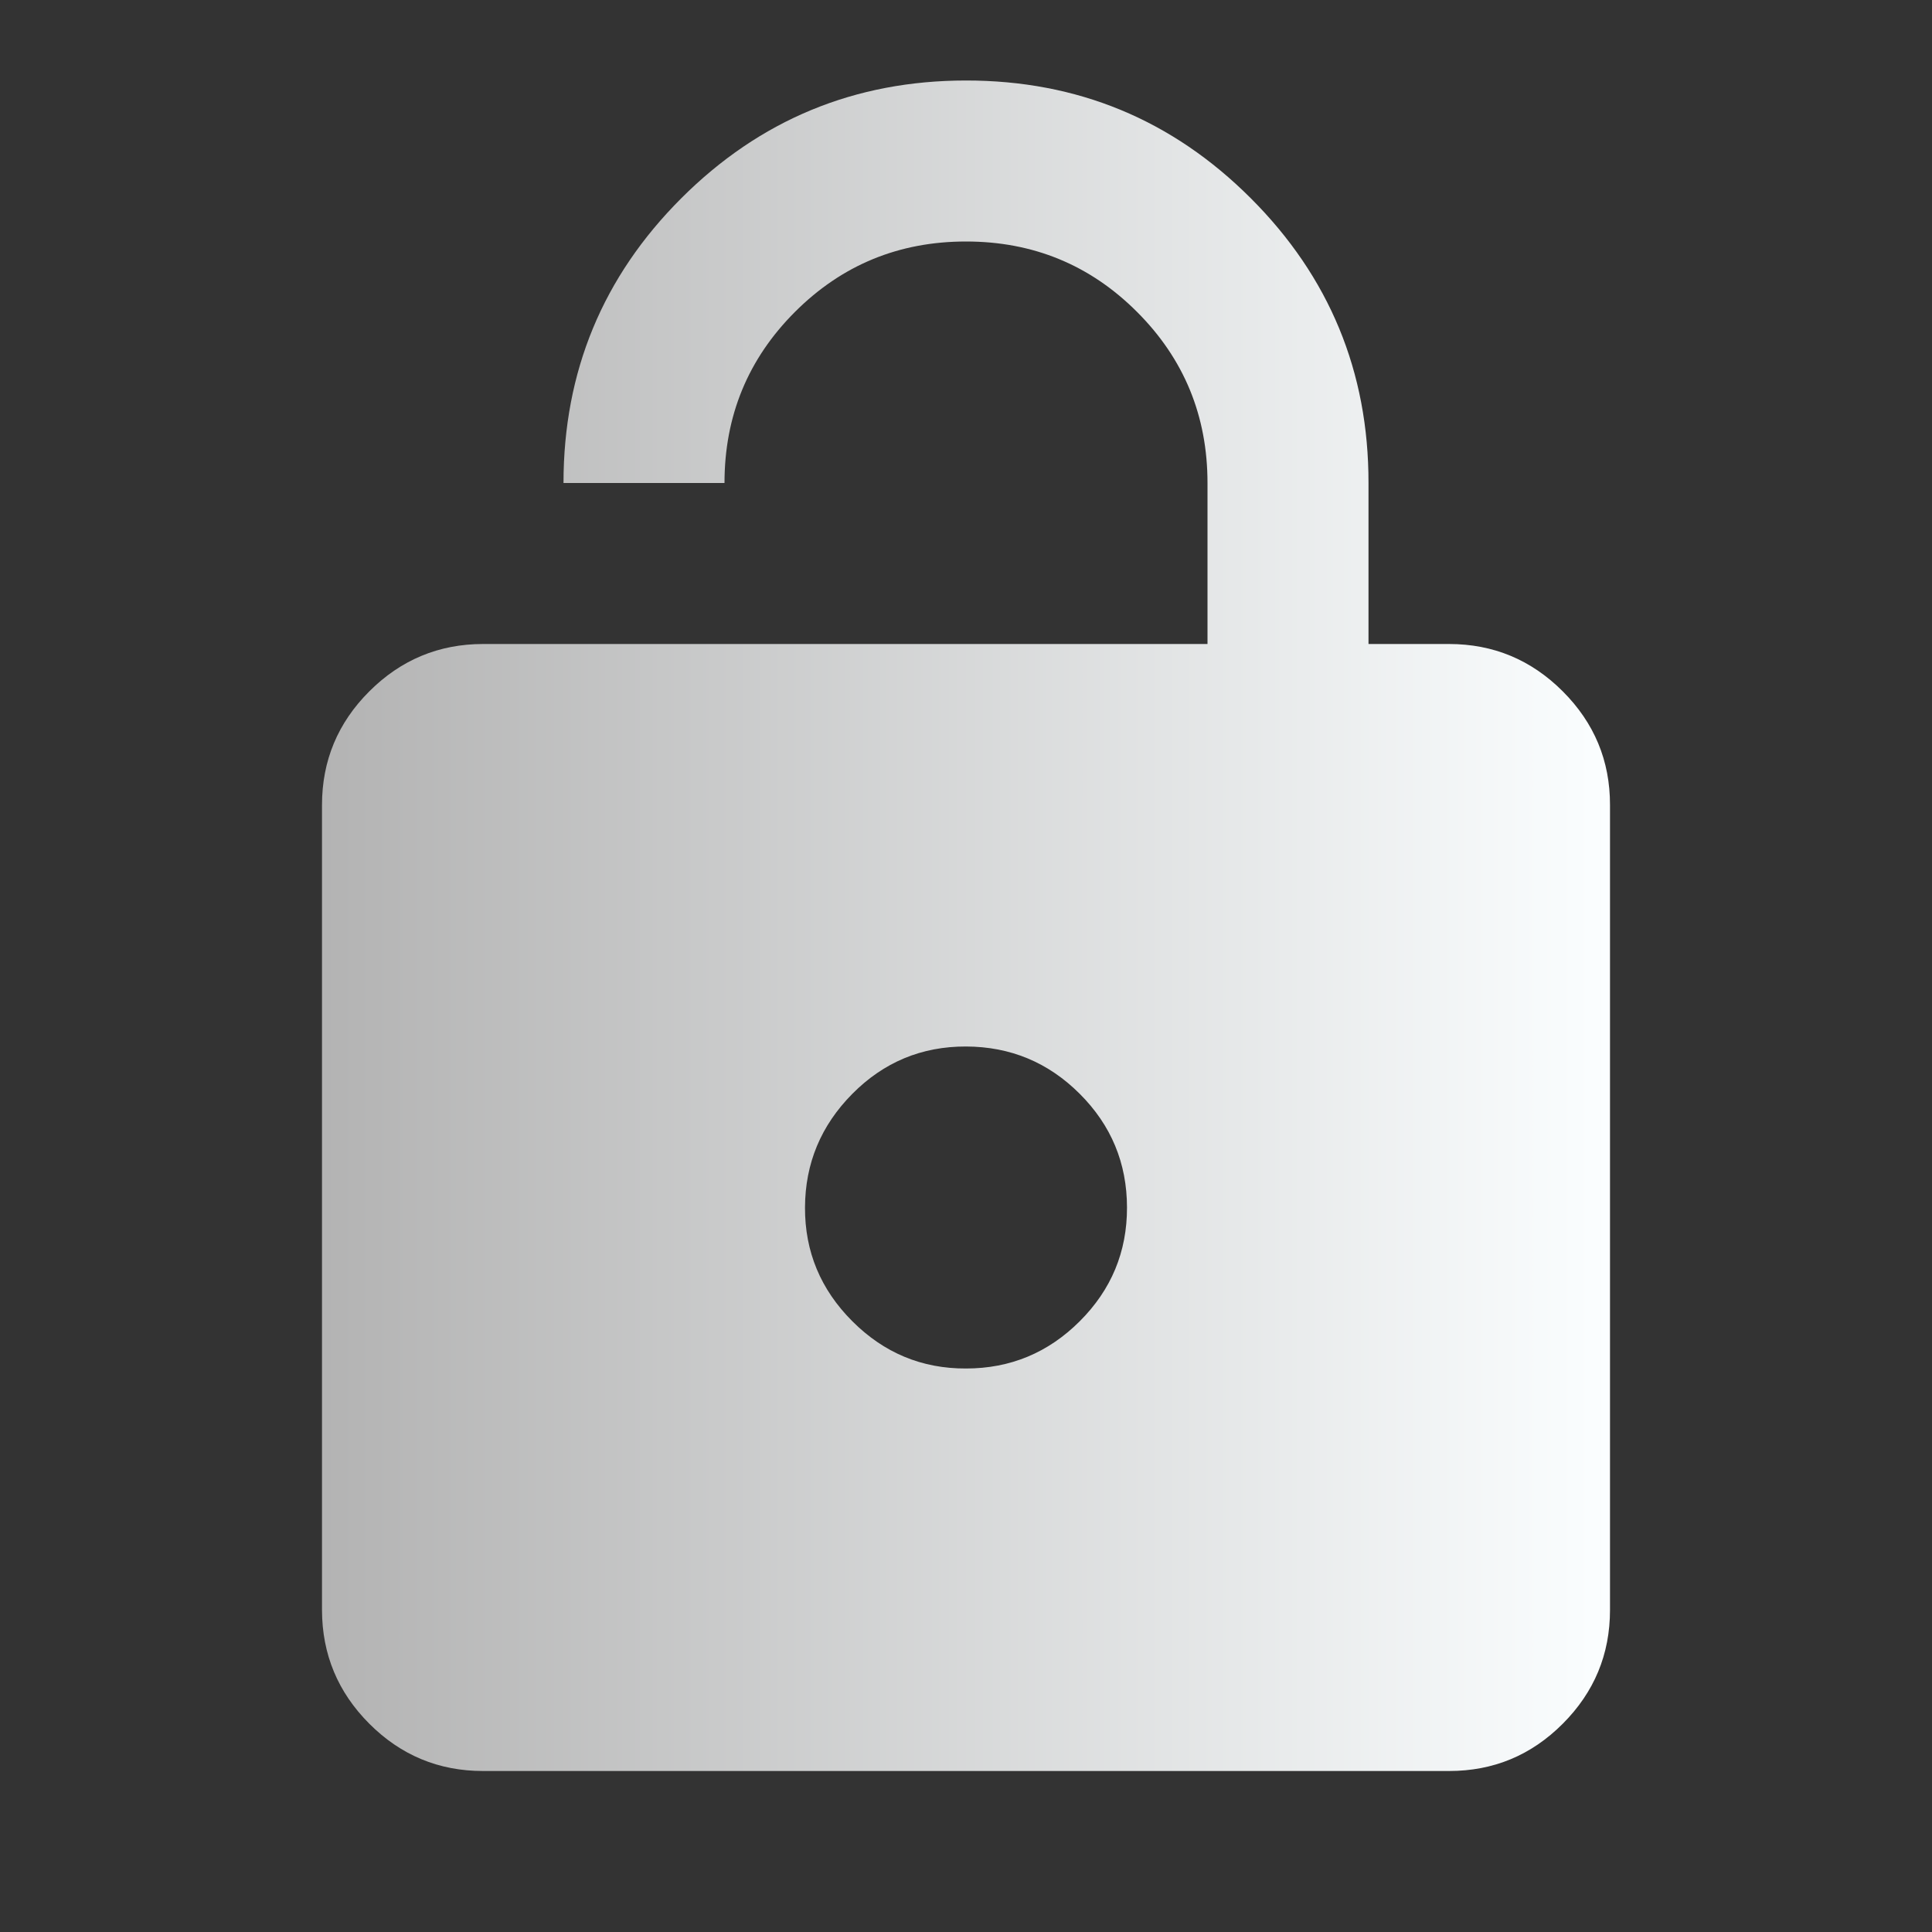 <svg width="48" height="48" viewBox="0 0 48 48" fill="none" xmlns="http://www.w3.org/2000/svg">
<rect x="0" y="0" width="48" height="48" fill="#333333" stroke="none"/>
<g clip-path="url(#clip0_170_8154)">
<path d="M12 16H30V12C30 10.333 29.417 8.917 28.25 7.75C27.084 6.583 25.667 6 24 6C22.334 6 20.917 6.583 19.75 7.75C18.584 8.917 18 10.333 18 12H14C14 9.233 14.976 6.875 16.926 4.926C18.877 2.977 21.235 2.001 24 2C26.766 1.999 29.124 2.974 31.076 4.926C33.028 6.878 34.003 9.236 34 12V16H36C37.1 16 38.042 16.392 38.826 17.176C39.61 17.96 40.002 18.901 40 20V40C40 41.1 39.609 42.042 38.826 42.826C38.044 43.61 37.102 44.001 36 44H12C10.9 44 9.959 43.609 9.176 42.826C8.394 42.043 8.002 41.101 8 40V20C8 18.9 8.392 17.959 9.176 17.176C9.96 16.393 10.902 16.001 12 16ZM24 34C25.1 34 26.042 33.609 26.826 32.826C27.61 32.043 28.002 31.101 28 30C27.999 28.899 27.608 27.957 26.826 27.176C26.045 26.395 25.103 26.003 24 26C22.898 25.997 21.956 26.389 21.176 27.176C20.396 27.963 20.004 28.904 20 30C19.996 31.096 20.388 32.038 21.176 32.826C21.964 33.614 22.906 34.005 24 34Z" fill="url(#paint0_linear_170_8154)"/>
</g>
<defs>
<linearGradient id="paint0_linear_170_8154" x1="40" y1="23" x2="8" y2="23" gradientUnits="userSpaceOnUse">
<stop stop-color="#FBFEFF"/>
<stop offset="1" stop-color="#B3B3B3"/>
</linearGradient>
<clipPath id="clip0_170_8154">
<rect width="48" height="48" fill="white"/>
</clipPath>
</defs>
</svg>
